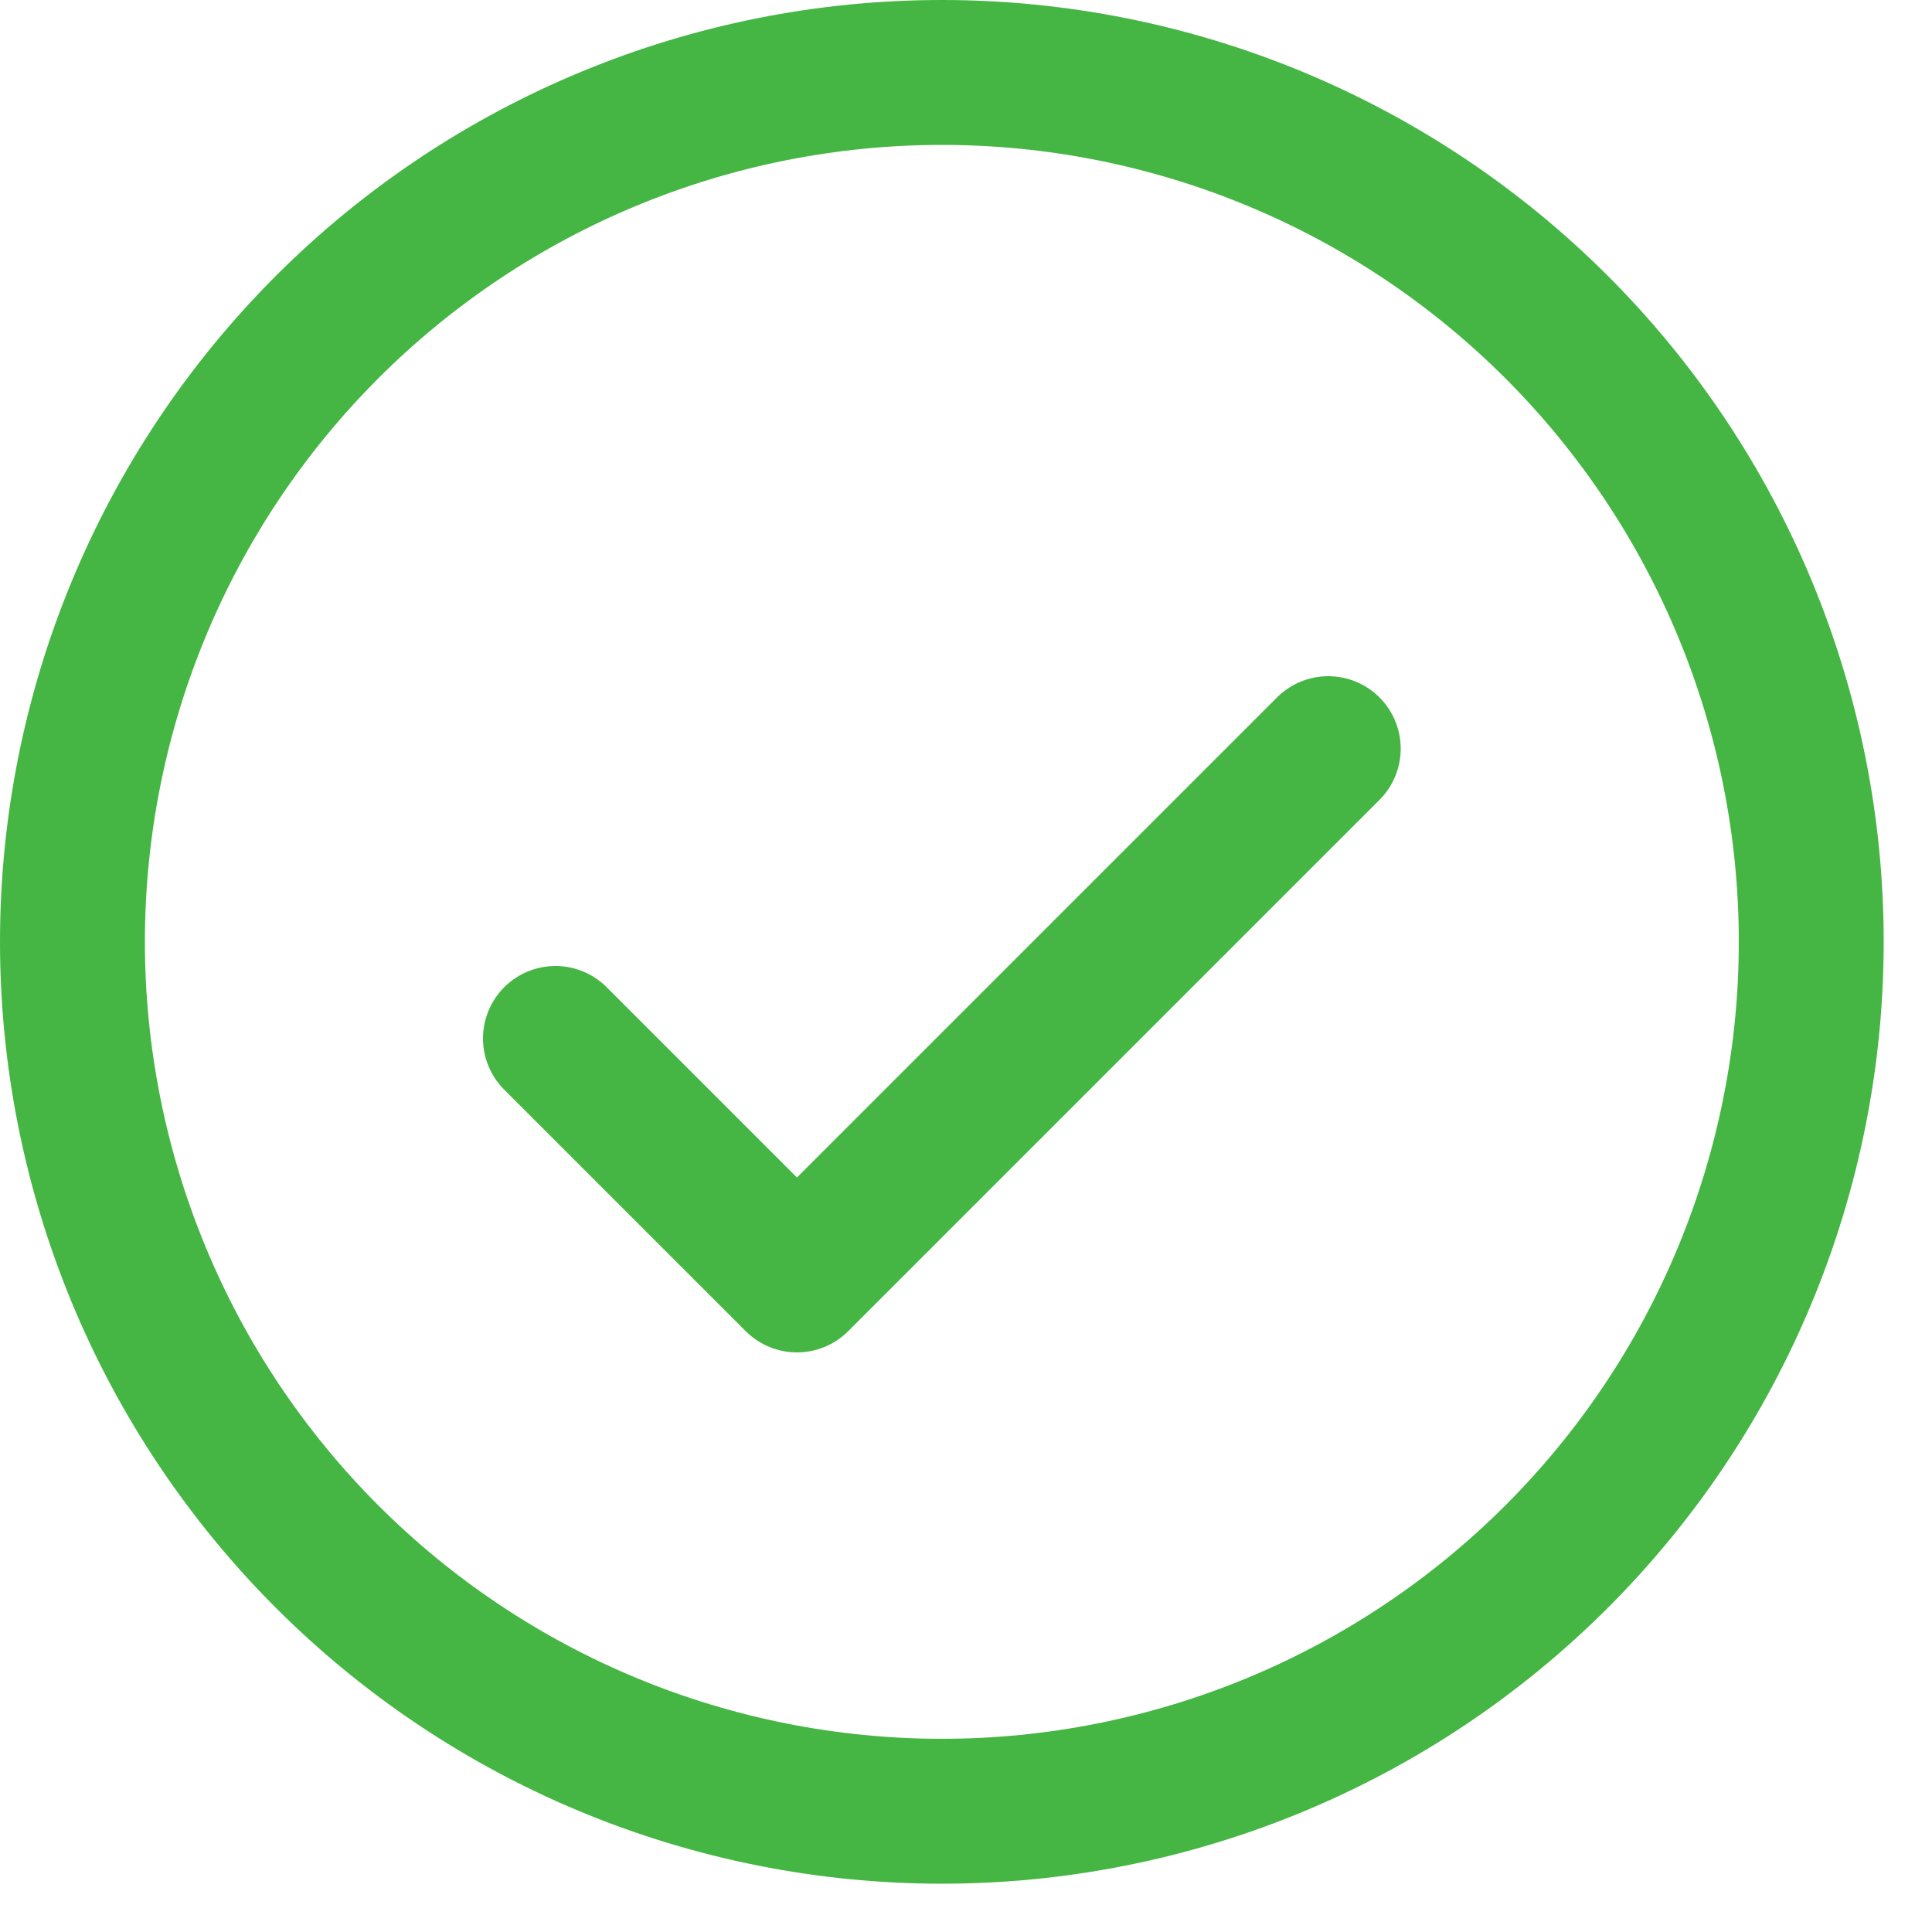 <svg width="20" height="20" viewBox="0 0 20 20" fill="none" xmlns="http://www.w3.org/2000/svg">
<path d="M5.75 10.75L8.25 13.25L13.75 7.75" stroke="#45B644" stroke-width="1.5" stroke-linecap="round" stroke-linejoin="round"/>
<path d="M18.75 9.75C18.75 10.932 18.517 12.102 18.065 13.194C17.613 14.286 16.95 15.278 16.114 16.114C15.278 16.95 14.286 17.613 13.194 18.065C12.102 18.517 10.932 18.75 9.75 18.75C8.568 18.75 7.398 18.517 6.306 18.065C5.214 17.613 4.222 16.95 3.386 16.114C2.55 15.278 1.887 14.286 1.435 13.194C0.983 12.102 0.75 10.932 0.75 9.75C0.75 7.363 1.698 5.074 3.386 3.386C5.074 1.698 7.363 0.75 9.75 0.75C12.137 0.75 14.426 1.698 16.114 3.386C17.802 5.074 18.75 7.363 18.75 9.75Z" stroke="#45B644" stroke-width="1.5"/>
</svg>
